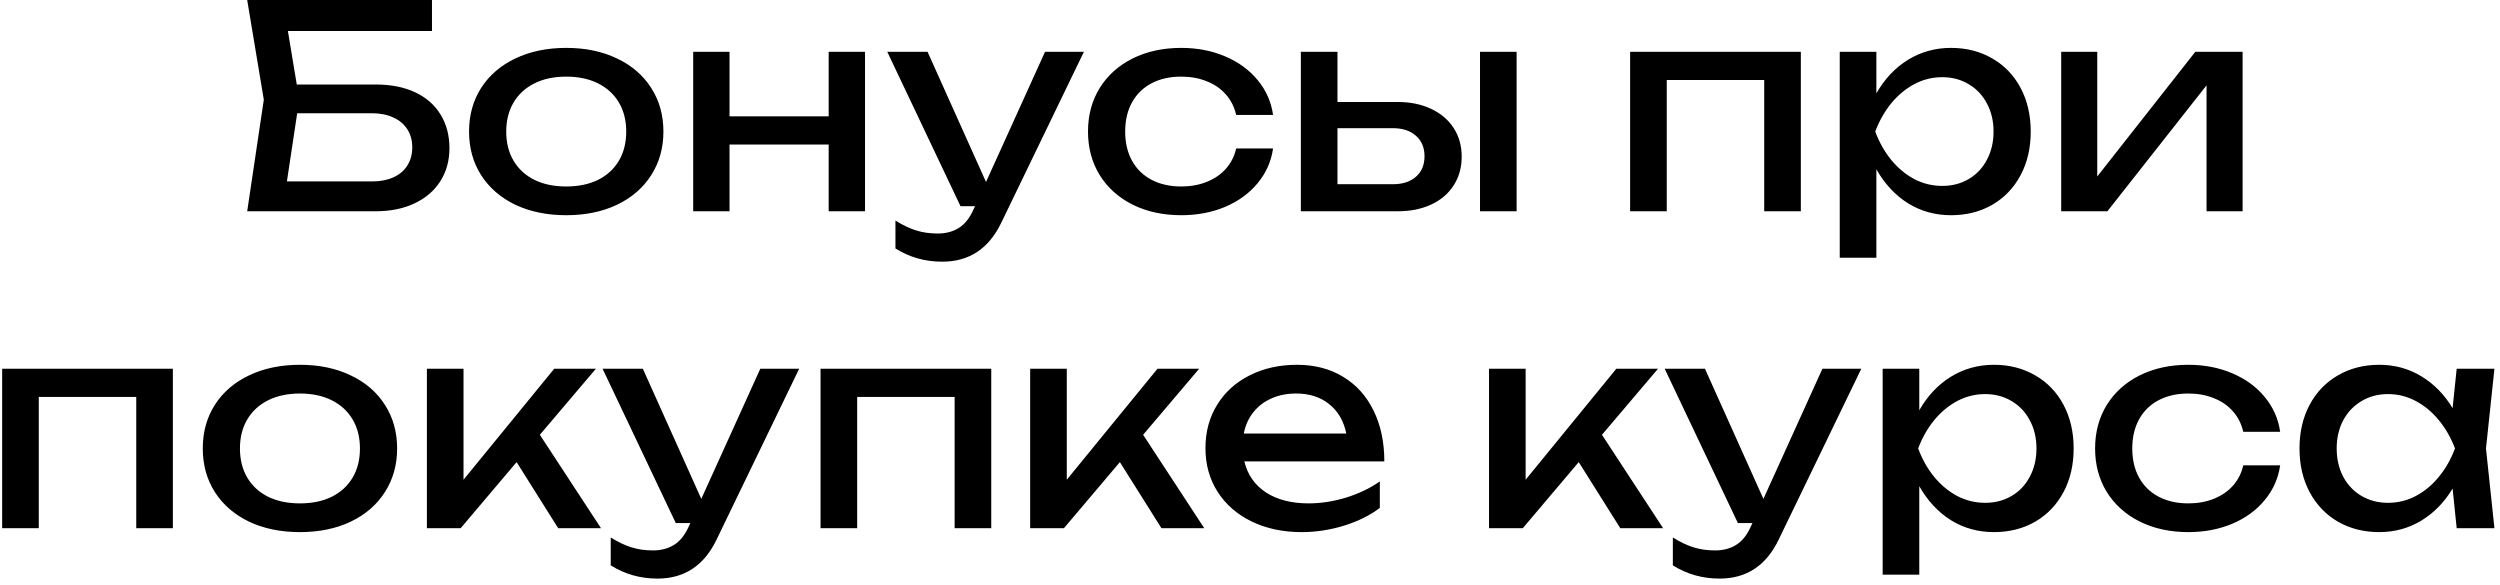 <?xml version="1.0" encoding="UTF-8"?> <svg xmlns="http://www.w3.org/2000/svg" width="355" height="83" viewBox="0 0 355 83" fill="none"><path d="M53.341 12C55.528 12 57.408 12.373 58.981 13.12C60.555 13.867 61.755 14.927 62.581 16.3C63.408 17.66 63.821 19.24 63.821 21.04C63.821 22.813 63.388 24.38 62.521 25.74C61.668 27.087 60.448 28.133 58.861 28.88C57.288 29.627 55.448 30 53.341 30H35.101L37.461 14.16L35.101 -2.38419e-06H61.341V4.4H40.881L42.141 12H53.341ZM52.861 25.76C54.008 25.76 55.008 25.567 55.861 25.18C56.728 24.793 57.388 24.233 57.841 23.5C58.308 22.767 58.541 21.907 58.541 20.92C58.541 19.947 58.308 19.093 57.841 18.36C57.375 17.627 56.708 17.067 55.841 16.68C54.975 16.28 53.968 16.08 52.821 16.08H42.201L40.741 25.76H52.861ZM80.405 30.56C77.685 30.56 75.278 30.067 73.185 29.08C71.105 28.08 69.485 26.68 68.325 24.88C67.178 23.08 66.605 21.013 66.605 18.68C66.605 16.347 67.178 14.28 68.325 12.48C69.485 10.68 71.105 9.287 73.185 8.3C75.278 7.3 77.685 6.8 80.405 6.8C83.125 6.8 85.525 7.3 87.605 8.3C89.698 9.287 91.318 10.68 92.465 12.48C93.625 14.28 94.205 16.347 94.205 18.68C94.205 21.013 93.625 23.08 92.465 24.88C91.318 26.68 89.698 28.08 87.605 29.08C85.525 30.067 83.125 30.56 80.405 30.56ZM80.405 26.48C82.138 26.48 83.645 26.167 84.925 25.54C86.205 24.9 87.192 23.993 87.885 22.82C88.578 21.647 88.925 20.267 88.925 18.68C88.925 17.107 88.578 15.733 87.885 14.56C87.192 13.387 86.205 12.48 84.925 11.84C83.645 11.2 82.138 10.88 80.405 10.88C78.672 10.88 77.165 11.2 75.885 11.84C74.605 12.48 73.618 13.387 72.925 14.56C72.232 15.733 71.885 17.107 71.885 18.68C71.885 20.267 72.232 21.647 72.925 22.82C73.618 23.993 74.605 24.9 75.885 25.54C77.165 26.167 78.672 26.48 80.405 26.48ZM117.672 16.52V7.36H122.832V30H117.672V20.52H103.592V30H98.432V7.36H103.592V16.52H117.672ZM148.394 7.36H153.914L142.194 31.6C140.42 35.307 137.62 37.16 133.794 37.16C131.354 37.16 129.14 36.533 127.154 35.28V31.32C128.194 31.973 129.174 32.44 130.094 32.72C131.014 33.013 132.034 33.16 133.154 33.16C134.3 33.16 135.294 32.9 136.134 32.38C136.974 31.86 137.66 31.013 138.194 29.84L138.454 29.28H136.394L125.994 7.36H131.714L140.014 25.84L148.394 7.36ZM180.776 21.08C180.509 22.933 179.776 24.58 178.576 26.02C177.389 27.46 175.849 28.58 173.956 29.38C172.076 30.167 170.002 30.56 167.736 30.56C165.149 30.56 162.849 30.06 160.836 29.06C158.836 28.06 157.276 26.66 156.156 24.86C155.049 23.06 154.496 21 154.496 18.68C154.496 16.36 155.049 14.3 156.156 12.5C157.276 10.7 158.836 9.3 160.836 8.3C162.849 7.3 165.149 6.8 167.736 6.8C170.002 6.8 172.076 7.2 173.956 8C175.849 8.8 177.389 9.92 178.576 11.36C179.776 12.8 180.509 14.453 180.776 16.32H175.536C175.282 15.2 174.796 14.233 174.076 13.42C173.356 12.593 172.449 11.967 171.356 11.54C170.276 11.1 169.069 10.88 167.736 10.88C166.136 10.88 164.736 11.193 163.536 11.82C162.336 12.447 161.409 13.347 160.756 14.52C160.102 15.693 159.776 17.08 159.776 18.68C159.776 20.28 160.102 21.667 160.756 22.84C161.409 24.013 162.336 24.913 163.536 25.54C164.736 26.167 166.136 26.48 167.736 26.48C169.069 26.48 170.282 26.26 171.376 25.82C172.469 25.38 173.376 24.753 174.096 23.94C174.816 23.113 175.296 22.16 175.536 21.08H180.776ZM198.441 14.48C200.254 14.48 201.848 14.807 203.221 15.46C204.594 16.1 205.661 17.007 206.421 18.18C207.181 19.353 207.561 20.707 207.561 22.24C207.561 23.787 207.181 25.147 206.421 26.32C205.674 27.493 204.614 28.4 203.241 29.04C201.868 29.68 200.281 30 198.481 30H184.721V7.36H189.921V14.48H198.441ZM210.161 30V7.36H215.361V30H210.161ZM197.761 26.16C199.161 26.16 200.261 25.807 201.061 25.1C201.874 24.393 202.281 23.427 202.281 22.2C202.281 20.96 201.874 19.987 201.061 19.28C200.261 18.56 199.161 18.2 197.761 18.2H189.921V26.16H197.761ZM231.479 30V7.36H255.719V30H250.519V11.36H236.679V30H231.479ZM277.044 6.8C279.231 6.8 281.184 7.3 282.904 8.3C284.624 9.287 285.964 10.68 286.924 12.48C287.884 14.28 288.364 16.347 288.364 18.68C288.364 21.013 287.884 23.08 286.924 24.88C285.964 26.68 284.624 28.08 282.904 29.08C281.184 30.067 279.231 30.56 277.044 30.56C274.791 30.56 272.751 29.993 270.924 28.86C269.111 27.713 267.618 26.107 266.444 24.04V36.6H261.244V7.36H266.444V13.26C267.604 11.22 269.098 9.633 270.924 8.5C272.764 7.367 274.804 6.8 277.044 6.8ZM275.804 26.4C277.204 26.4 278.458 26.073 279.564 25.42C280.671 24.767 281.531 23.853 282.144 22.68C282.771 21.507 283.084 20.173 283.084 18.68C283.084 17.187 282.771 15.86 282.144 14.7C281.531 13.527 280.671 12.613 279.564 11.96C278.458 11.293 277.204 10.96 275.804 10.96C274.404 10.96 273.084 11.287 271.844 11.94C270.618 12.593 269.524 13.5 268.564 14.66C267.618 15.82 266.858 17.16 266.284 18.68C266.858 20.213 267.618 21.56 268.564 22.72C269.524 23.88 270.618 24.787 271.844 25.44C273.084 26.08 274.404 26.4 275.804 26.4ZM297.81 25.06L311.73 7.36H318.45V30H313.33V12.12L299.25 30H292.69V7.36H297.81V25.06ZM0.307 75V52.36H24.547V75H19.347V56.36H5.507V75H0.307ZM42.593 75.56C39.873 75.56 37.466 75.067 35.373 74.08C33.292 73.08 31.672 71.68 30.512 69.88C29.366 68.08 28.793 66.013 28.793 63.68C28.793 61.347 29.366 59.28 30.512 57.48C31.672 55.68 33.292 54.287 35.373 53.3C37.466 52.3 39.873 51.8 42.593 51.8C45.312 51.8 47.712 52.3 49.792 53.3C51.886 54.287 53.506 55.68 54.653 57.48C55.812 59.28 56.392 61.347 56.392 63.68C56.392 66.013 55.812 68.08 54.653 69.88C53.506 71.68 51.886 73.08 49.792 74.08C47.712 75.067 45.312 75.56 42.593 75.56ZM42.593 71.48C44.326 71.48 45.833 71.167 47.112 70.54C48.392 69.9 49.379 68.993 50.072 67.82C50.766 66.647 51.112 65.267 51.112 63.68C51.112 62.107 50.766 60.733 50.072 59.56C49.379 58.387 48.392 57.48 47.112 56.84C45.833 56.2 44.326 55.88 42.593 55.88C40.859 55.88 39.352 56.2 38.072 56.84C36.792 57.48 35.806 58.387 35.112 59.56C34.419 60.733 34.072 62.107 34.072 63.68C34.072 65.267 34.419 66.647 35.112 67.82C35.806 68.993 36.792 69.9 38.072 70.54C39.352 71.167 40.859 71.48 42.593 71.48ZM76.659 61.74L85.339 75H79.259L73.359 65.62L65.419 75H60.619V52.36H65.819V68.12L78.699 52.36H84.619L76.659 61.74ZM107.964 52.36H113.484L101.764 76.6C99.991 80.307 97.191 82.16 93.364 82.16C90.924 82.16 88.711 81.533 86.724 80.28V76.32C87.764 76.973 88.744 77.44 89.664 77.72C90.584 78.013 91.604 78.16 92.724 78.16C93.871 78.16 94.864 77.9 95.704 77.38C96.544 76.86 97.231 76.013 97.764 74.84L98.024 74.28H95.964L85.564 52.36H91.284L99.584 70.84L107.964 52.36ZM116.518 75V52.36H140.758V75H135.558V56.36H121.718V75H116.518ZM162.323 61.74L171.003 75H164.923L159.023 65.62L151.083 75H146.283V52.36H151.483V68.12L164.363 52.36H170.283L162.323 61.74ZM176.695 65.52C177.149 67.4 178.169 68.867 179.755 69.92C181.355 70.96 183.375 71.48 185.815 71.48C187.562 71.48 189.335 71.207 191.135 70.66C192.949 70.1 194.549 69.333 195.935 68.36V72.12C194.535 73.187 192.842 74.027 190.855 74.64C188.882 75.253 186.869 75.56 184.815 75.56C182.189 75.56 179.835 75.06 177.755 74.06C175.689 73.06 174.075 71.66 172.915 69.86C171.755 68.047 171.175 65.973 171.175 63.64C171.175 61.32 171.729 59.267 172.835 57.48C173.942 55.68 175.482 54.287 177.455 53.3C179.429 52.3 181.669 51.8 184.175 51.8C186.669 51.8 188.849 52.367 190.715 53.5C192.595 54.633 194.042 56.24 195.055 58.32C196.069 60.387 196.575 62.787 196.575 65.52H176.695ZM184.055 55.88C182.749 55.88 181.575 56.113 180.535 56.58C179.509 57.033 178.655 57.687 177.975 58.54C177.295 59.393 176.842 60.4 176.615 61.56H191.175C190.802 59.76 189.989 58.367 188.735 57.38C187.495 56.38 185.935 55.88 184.055 55.88ZM227.48 61.74L236.16 75H230.08L224.18 65.62L216.24 75H211.44V52.36H216.64V68.12L229.52 52.36H235.44L227.48 61.74ZM258.784 52.36H264.304L252.584 76.6C250.811 80.307 248.011 82.16 244.184 82.16C241.744 82.16 239.531 81.533 237.544 80.28V76.32C238.584 76.973 239.564 77.44 240.484 77.72C241.404 78.013 242.424 78.16 243.544 78.16C244.691 78.16 245.684 77.9 246.524 77.38C247.364 76.86 248.051 76.013 248.584 74.84L248.844 74.28H246.784L236.384 52.36H242.104L250.404 70.84L258.784 52.36ZM283.138 51.8C285.325 51.8 287.278 52.3 288.998 53.3C290.718 54.287 292.058 55.68 293.018 57.48C293.978 59.28 294.458 61.347 294.458 63.68C294.458 66.013 293.978 68.08 293.018 69.88C292.058 71.68 290.718 73.08 288.998 74.08C287.278 75.067 285.325 75.56 283.138 75.56C280.885 75.56 278.845 74.993 277.018 73.86C275.205 72.713 273.711 71.107 272.538 69.04V81.6H267.338V52.36H272.538V58.26C273.698 56.22 275.191 54.633 277.018 53.5C278.858 52.367 280.898 51.8 283.138 51.8ZM281.898 71.4C283.298 71.4 284.551 71.073 285.658 70.42C286.765 69.767 287.625 68.853 288.238 67.68C288.865 66.507 289.178 65.173 289.178 63.68C289.178 62.187 288.865 60.86 288.238 59.7C287.625 58.527 286.765 57.613 285.658 56.96C284.551 56.293 283.298 55.96 281.898 55.96C280.498 55.96 279.178 56.287 277.938 56.94C276.711 57.593 275.618 58.5 274.658 59.66C273.711 60.82 272.951 62.16 272.378 63.68C272.951 65.213 273.711 66.56 274.658 67.72C275.618 68.88 276.711 69.787 277.938 70.44C279.178 71.08 280.498 71.4 281.898 71.4ZM323.783 66.08C323.517 67.933 322.783 69.58 321.583 71.02C320.397 72.46 318.857 73.58 316.963 74.38C315.083 75.167 313.01 75.56 310.743 75.56C308.157 75.56 305.857 75.06 303.843 74.06C301.843 73.06 300.283 71.66 299.163 69.86C298.057 68.06 297.503 66 297.503 63.68C297.503 61.36 298.057 59.3 299.163 57.5C300.283 55.7 301.843 54.3 303.843 53.3C305.857 52.3 308.157 51.8 310.743 51.8C313.01 51.8 315.083 52.2 316.963 53C318.857 53.8 320.397 54.92 321.583 56.36C322.783 57.8 323.517 59.453 323.783 61.32H318.543C318.29 60.2 317.803 59.233 317.083 58.42C316.363 57.593 315.457 56.967 314.363 56.54C313.283 56.1 312.077 55.88 310.743 55.88C309.143 55.88 307.743 56.193 306.543 56.82C305.343 57.447 304.417 58.347 303.763 59.52C303.11 60.693 302.783 62.08 302.783 63.68C302.783 65.28 303.11 66.667 303.763 67.84C304.417 69.013 305.343 69.913 306.543 70.54C307.743 71.167 309.143 71.48 310.743 71.48C312.077 71.48 313.29 71.26 314.383 70.82C315.477 70.38 316.383 69.753 317.103 68.94C317.823 68.113 318.303 67.16 318.543 66.08H323.783ZM354.209 52.36L353.009 63.68L354.209 75H348.849L348.269 69.38C347.095 71.327 345.609 72.847 343.809 73.94C342.009 75.02 340.022 75.56 337.849 75.56C335.662 75.56 333.709 75.067 331.989 74.08C330.269 73.08 328.929 71.68 327.969 69.88C327.009 68.08 326.529 66.013 326.529 63.68C326.529 61.347 327.009 59.28 327.969 57.48C328.929 55.68 330.269 54.287 331.989 53.3C333.709 52.3 335.662 51.8 337.849 51.8C340.035 51.8 342.022 52.34 343.809 53.42C345.609 54.5 347.095 56.013 348.269 57.96L348.849 52.36H354.209ZM339.089 71.4C340.489 71.4 341.802 71.08 343.029 70.44C344.269 69.787 345.362 68.88 346.309 67.72C347.269 66.56 348.035 65.213 348.609 63.68C348.035 62.16 347.269 60.82 346.309 59.66C345.362 58.5 344.269 57.593 343.029 56.94C341.802 56.287 340.489 55.96 339.089 55.96C337.689 55.96 336.435 56.293 335.329 56.96C334.222 57.613 333.355 58.527 332.729 59.7C332.115 60.86 331.809 62.187 331.809 63.68C331.809 65.173 332.115 66.507 332.729 67.68C333.355 68.853 334.222 69.767 335.329 70.42C336.435 71.073 337.689 71.4 339.089 71.4Z" fill="black"></path></svg> 